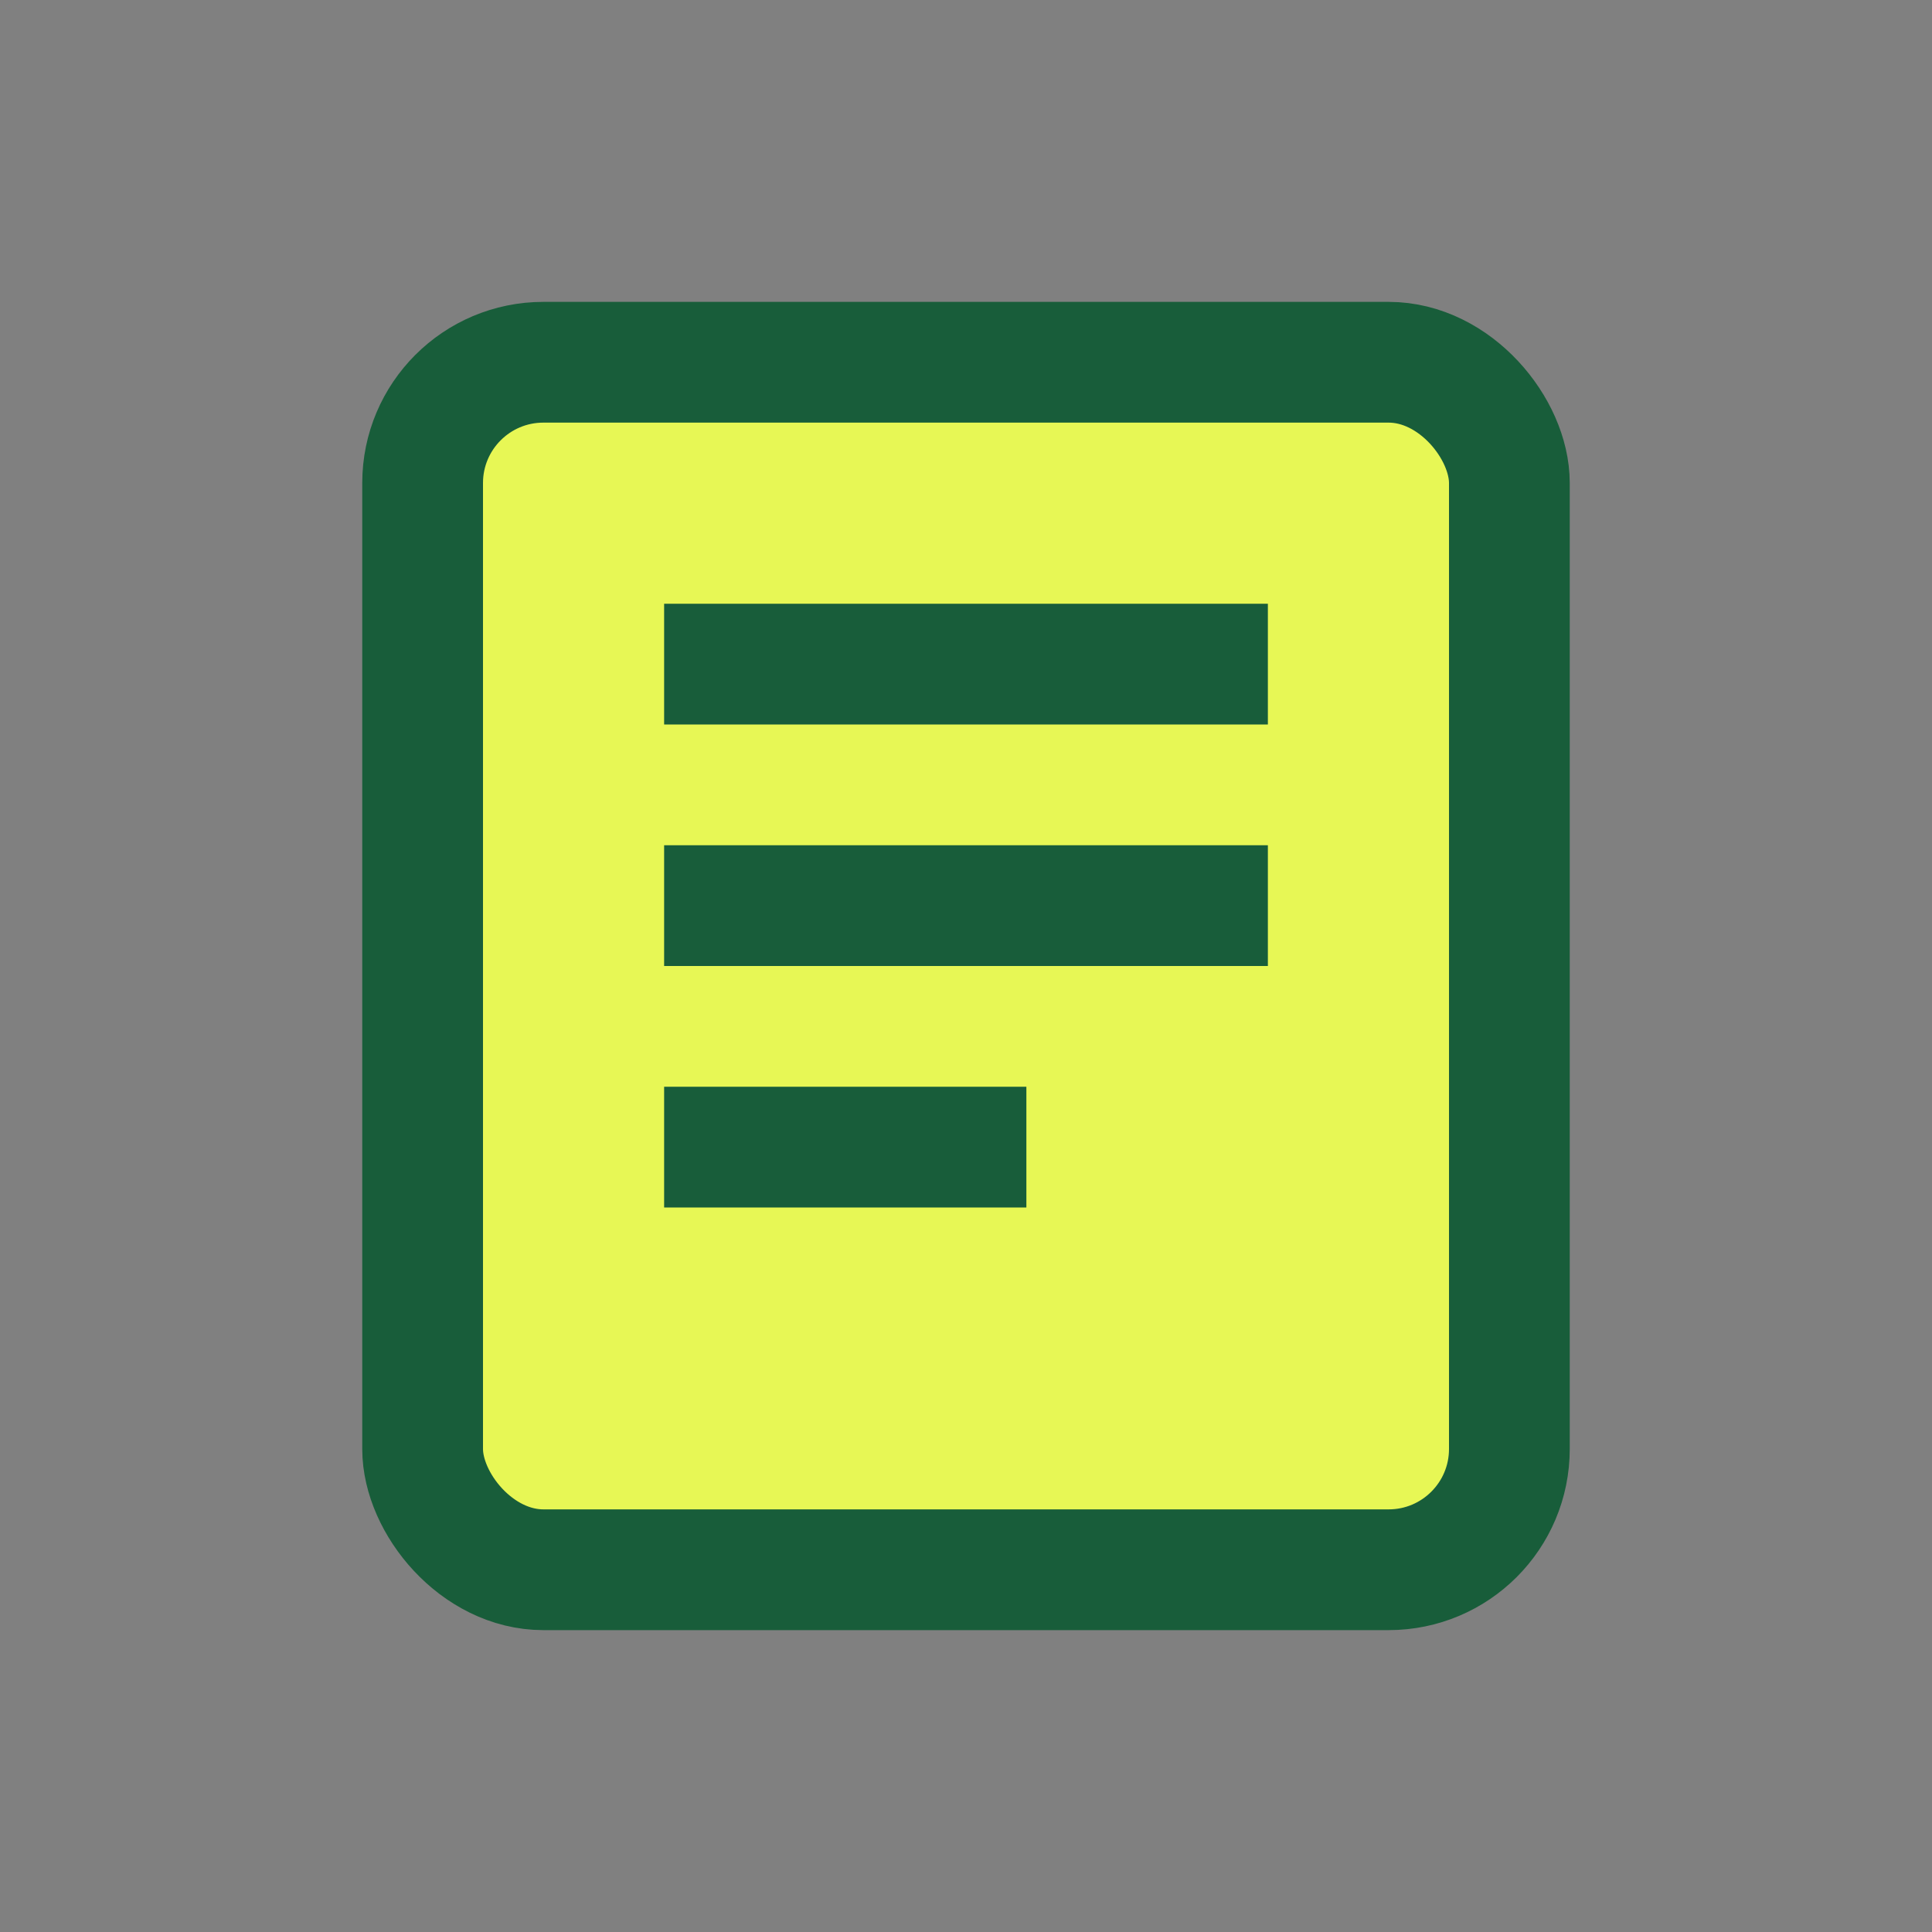<?xml version="1.0" encoding="UTF-8"?>
<svg xmlns="http://www.w3.org/2000/svg" width="32" height="32" viewBox="0 0 32 32"><rect x="0" y="0" width="32" height="32" fill="#808080" stroke="none"/><rect x="7" y="6" width="18" height="20" rx="2" fill="#E7F755" stroke="#185D3A" stroke-width="2"/><path d="M11 11h10M11 15h10M11 19h6" stroke="#185D3A" stroke-width="2"/></svg>